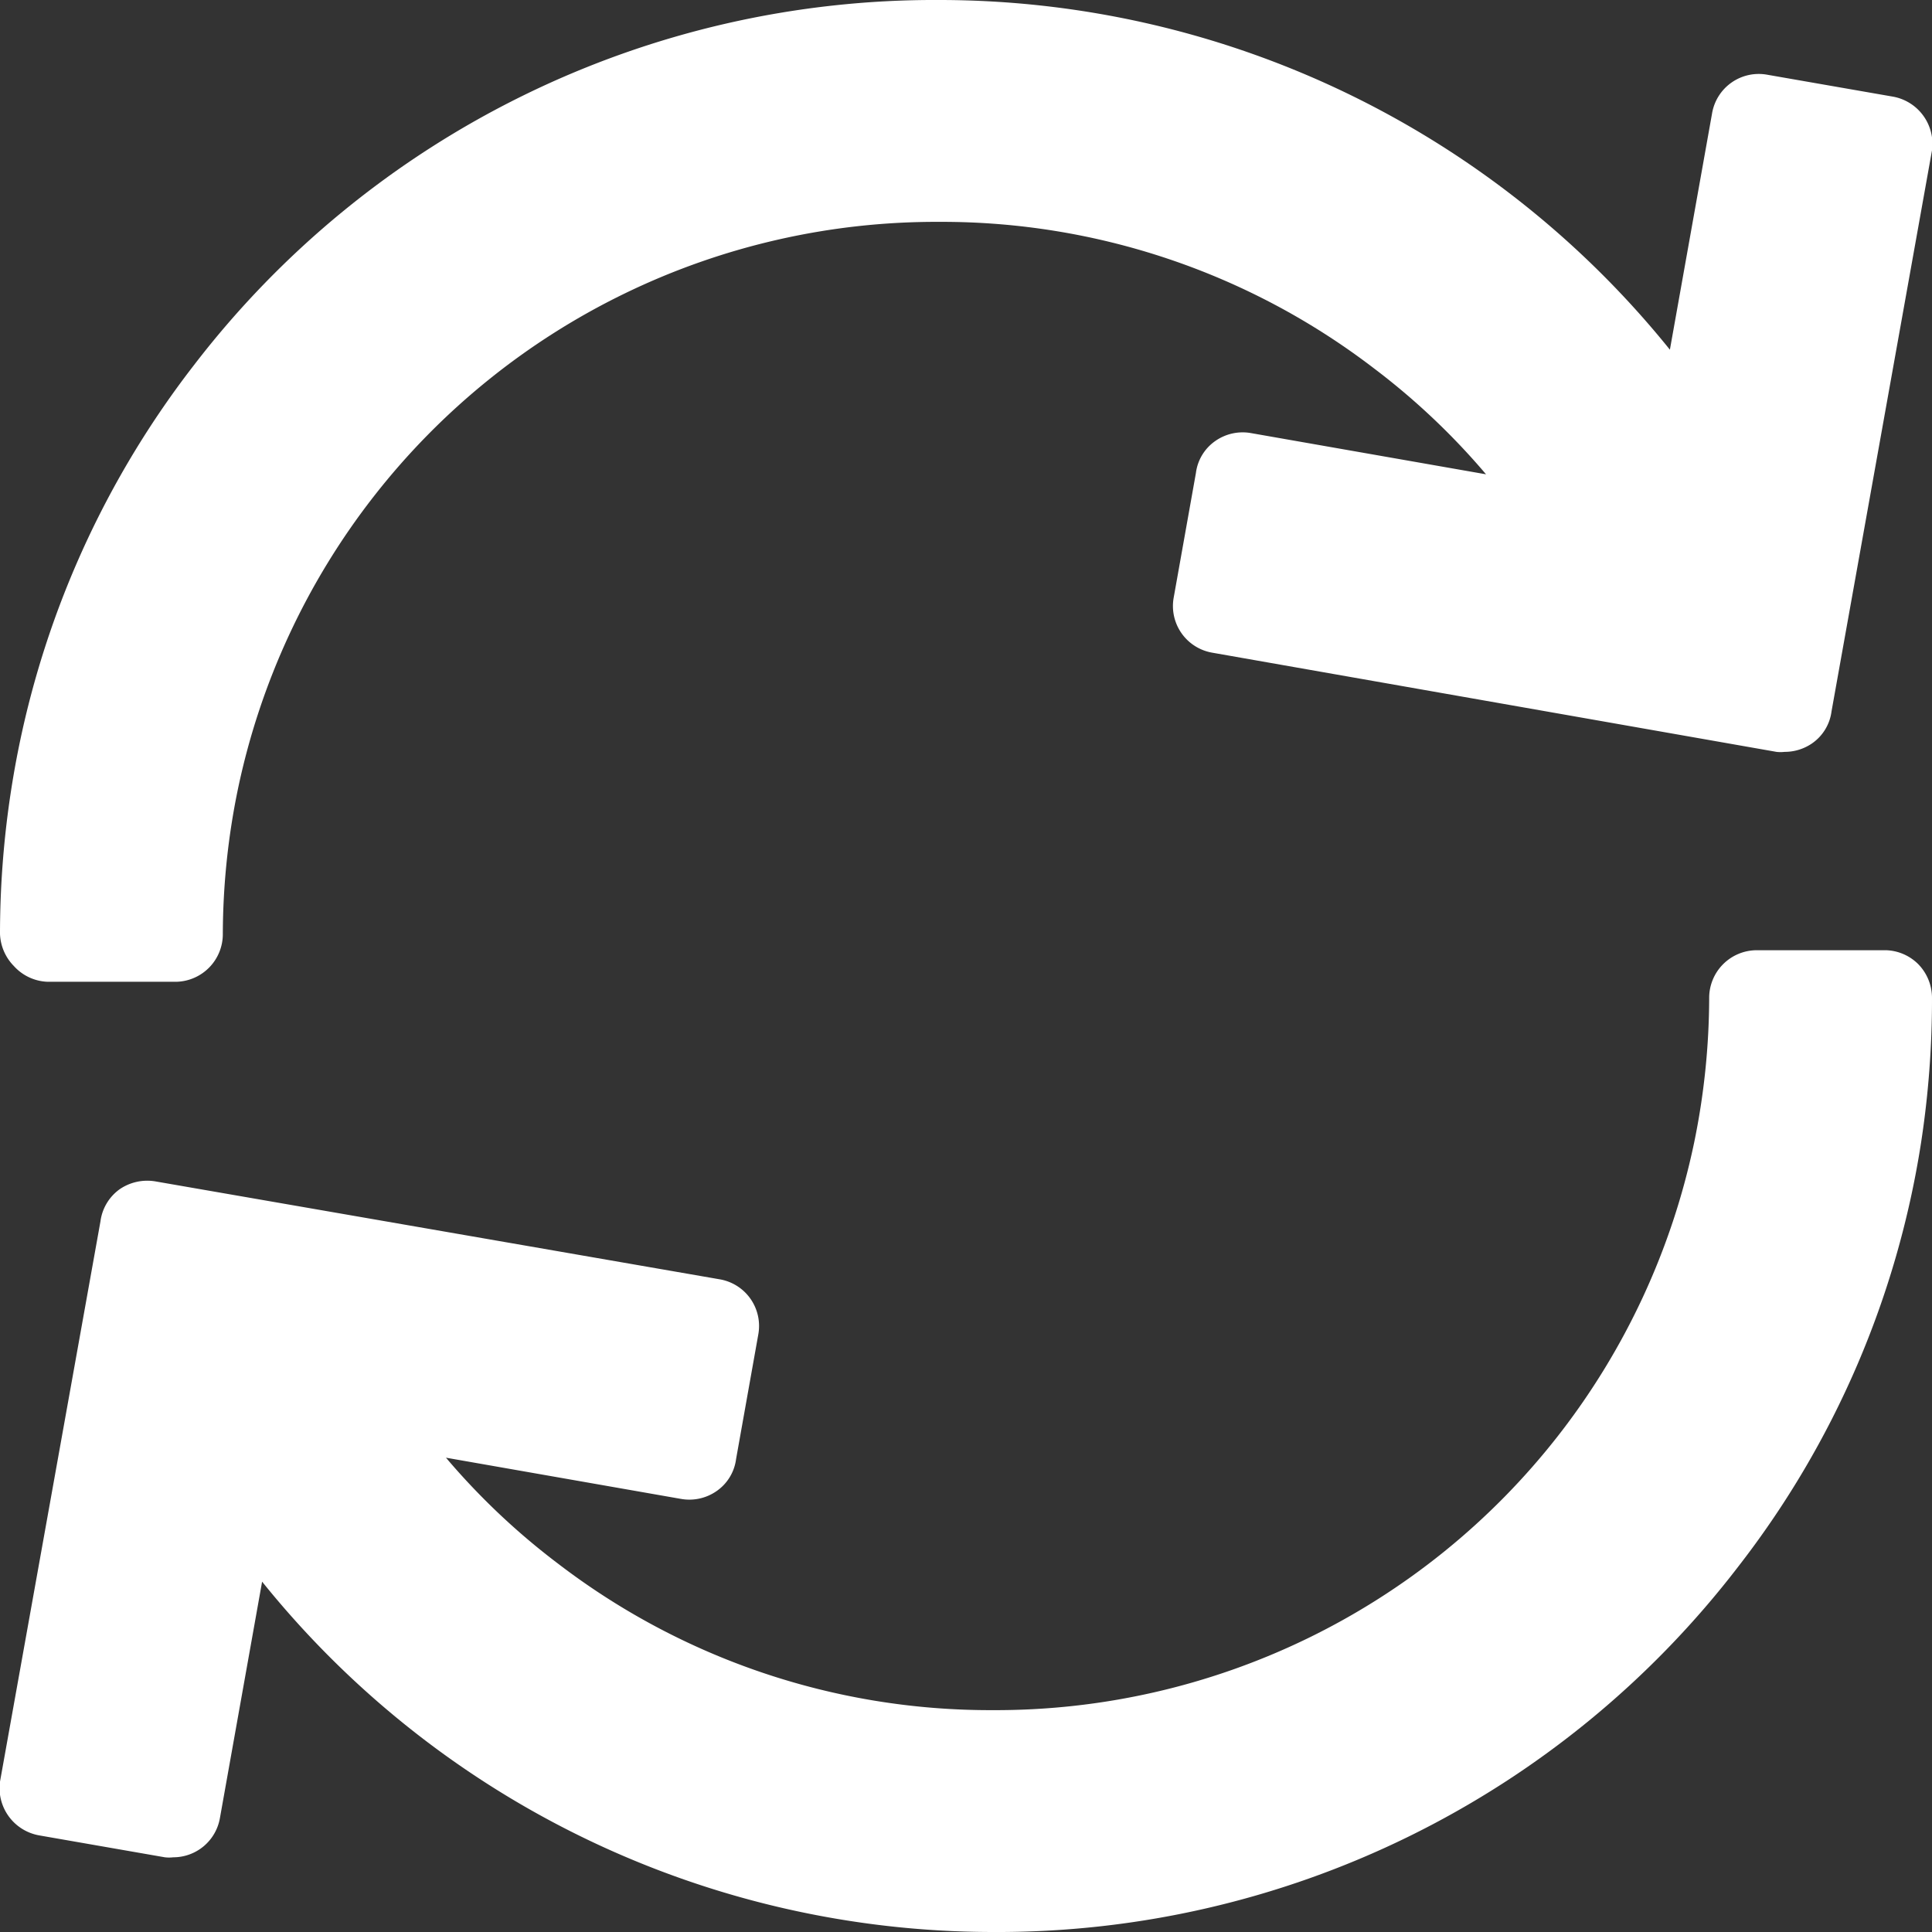 <svg id="Layer_1" data-name="Layer 1" xmlns="http://www.w3.org/2000/svg" viewBox="0 0 60 60"><rect x="0" y="0" width="60" height="60" fill="#333333" stroke="none"/><title>Скидки и акции</title><path d="M1.48,30.49h4A1.48,1.48,0,0,0,6.92,29a22.46,22.46,0,0,1,.47-4.5A22.16,22.16,0,0,1,29.18,6.89a22.06,22.06,0,0,1,13.49,4.55,21.75,21.75,0,0,1,3.48,3.29l-7.3-1.28a1.48,1.48,0,0,0-1.1.24,1.43,1.43,0,0,0-.61,1l-.69,3.87a1.47,1.47,0,0,0,1.2,1.71l17.52,3.08a1.06,1.06,0,0,0,.25,0,1.5,1.5,0,0,0,.85-.26,1.43,1.43,0,0,0,.61-1L60,4.67A1.49,1.49,0,0,0,58.78,3l-3.9-.68a1.47,1.47,0,0,0-1.71,1.2l-1.31,7.34A29.15,29.15,0,0,0,29.19,0,29,29,0,0,0,6,11.37,28.7,28.7,0,0,0,.35,24.51,29.29,29.29,0,0,0,0,29a1.5,1.5,0,0,0,.43,1A1.48,1.48,0,0,0,1.48,30.49Z" transform="translate(0)" fill="#fff"/><path d="M59.57,29.94a1.48,1.48,0,0,0-1-.43h-4A1.48,1.48,0,0,0,53.08,31a22.46,22.46,0,0,1-.47,4.5A22.16,22.16,0,0,1,30.82,53.11a22.06,22.06,0,0,1-13.49-4.55,21.75,21.75,0,0,1-3.48-3.29l7.3,1.28a1.48,1.48,0,0,0,1.1-.24,1.43,1.43,0,0,0,.61-1l.69-3.87a1.47,1.47,0,0,0-1.2-1.71L4.83,36.69a1.52,1.52,0,0,0-1.11.24,1.46,1.46,0,0,0-.6,1L0,55.33A1.49,1.49,0,0,0,1.22,57l3.9.68a1.1,1.1,0,0,0,.26,0,1.47,1.47,0,0,0,1.45-1.22l1.31-7.34A29.15,29.15,0,0,0,30.81,60,29,29,0,0,0,54,48.63a28.59,28.59,0,0,0,5.66-13.14A29.29,29.29,0,0,0,60,31,1.5,1.5,0,0,0,59.57,29.94Z" transform="translate(0)" fill="#fff"/></svg>